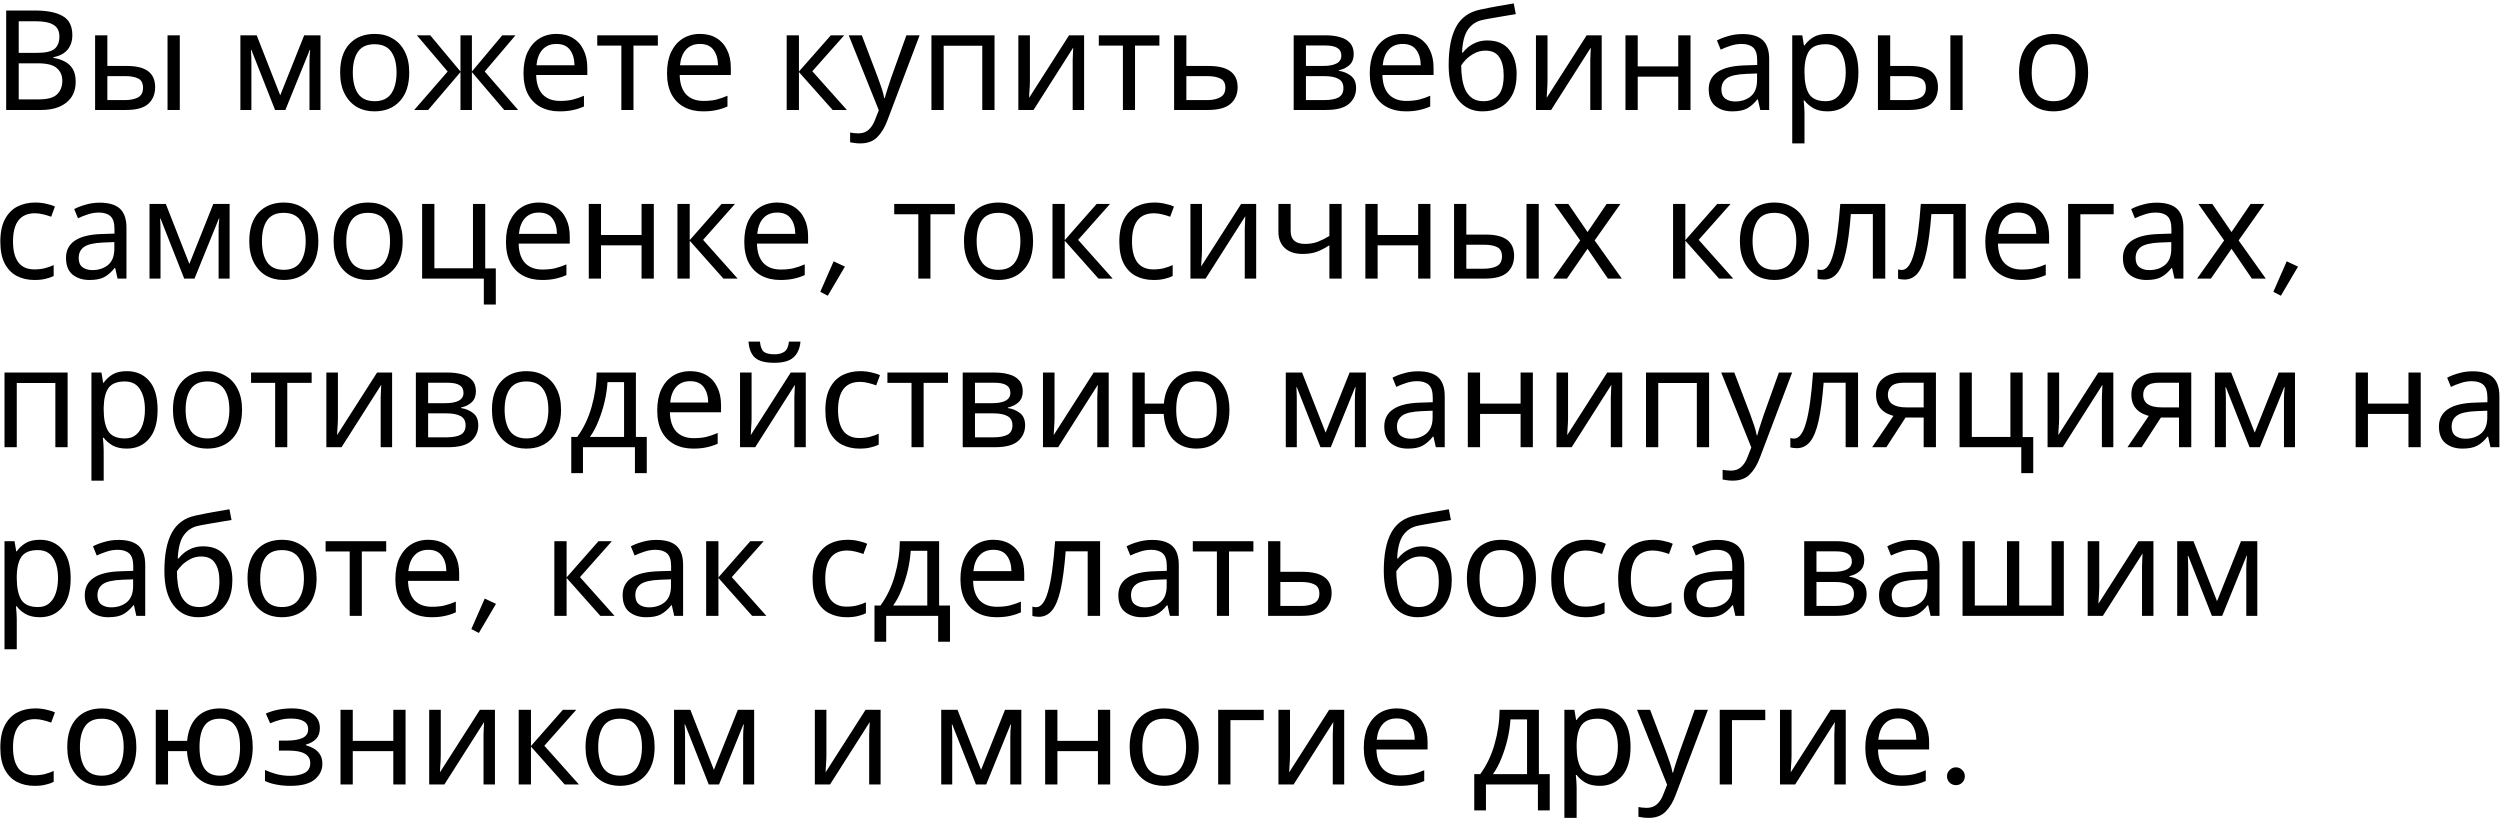 <?xml version="1.0" encoding="UTF-8"?> <svg xmlns="http://www.w3.org/2000/svg" width="341" height="112" viewBox="0 0 341 112" fill="none"> <path d="M0.843 1.434H4.719C6.416 1.434 7.696 1.687 8.557 2.194C9.431 2.688 9.868 3.556 9.868 4.797C9.868 5.595 9.646 6.26 9.203 6.792C8.76 7.311 8.12 7.647 7.284 7.799V7.894C7.854 7.983 8.367 8.147 8.823 8.388C9.292 8.629 9.659 8.971 9.925 9.414C10.191 9.857 10.324 10.434 10.324 11.143C10.324 12.372 9.9 13.322 9.051 13.993C8.215 14.664 7.069 15 5.612 15H0.843V1.434ZM2.553 7.21H5.061C6.226 7.21 7.024 7.026 7.455 6.659C7.886 6.279 8.101 5.722 8.101 4.987C8.101 4.24 7.835 3.708 7.303 3.391C6.784 3.062 5.948 2.897 4.795 2.897H2.553V7.21ZM2.553 8.635V13.556H5.289C6.492 13.556 7.328 13.322 7.797 12.853C8.266 12.384 8.5 11.77 8.5 11.01C8.5 10.301 8.253 9.731 7.759 9.3C7.278 8.857 6.41 8.635 5.156 8.635H2.553ZM12.972 15V4.816H14.644V8.996H17.285C18.603 8.996 19.578 9.237 20.211 9.718C20.845 10.199 21.161 10.921 21.161 11.884C21.161 12.834 20.851 13.594 20.23 14.164C19.61 14.721 18.603 15 17.209 15H12.972ZM22.852 15V4.816H24.524V15H22.852ZM14.644 13.651H17.057C17.779 13.651 18.368 13.531 18.824 13.29C19.28 13.037 19.508 12.6 19.508 11.979C19.508 11.358 19.299 10.94 18.881 10.725C18.463 10.497 17.862 10.383 17.076 10.383H14.644V13.651ZM43.714 4.816V15H42.213V8.502C42.213 8.236 42.219 7.957 42.232 7.666C42.257 7.375 42.282 7.09 42.308 6.811H42.251L38.926 15H37.52L34.29 6.811H34.233C34.271 7.381 34.29 7.964 34.29 8.559V15H32.789V4.816H35.012L38.223 13.005L41.491 4.816H43.714ZM55.819 9.889C55.819 11.574 55.388 12.878 54.527 13.803C53.678 14.728 52.525 15.19 51.069 15.19C50.169 15.19 49.365 14.987 48.656 14.582C47.959 14.164 47.408 13.562 47.003 12.777C46.597 11.979 46.395 11.016 46.395 9.889C46.395 8.204 46.819 6.906 47.668 5.994C48.516 5.082 49.669 4.626 51.126 4.626C52.05 4.626 52.861 4.835 53.558 5.253C54.267 5.658 54.818 6.254 55.211 7.039C55.616 7.812 55.819 8.762 55.819 9.889ZM48.124 9.889C48.124 11.092 48.358 12.049 48.827 12.758C49.308 13.455 50.068 13.803 51.107 13.803C52.133 13.803 52.886 13.455 53.368 12.758C53.849 12.049 54.09 11.092 54.09 9.889C54.09 8.686 53.849 7.742 53.368 7.058C52.886 6.374 52.126 6.032 51.088 6.032C50.049 6.032 49.295 6.374 48.827 7.058C48.358 7.742 48.124 8.686 48.124 9.889ZM70.314 4.816L66.115 9.756L70.675 15H68.775L64.367 9.832V15H62.809V9.832L58.401 15H56.501L61.061 9.756L56.862 4.816H58.686L62.809 9.756V4.816H64.367V9.756L68.509 4.816H70.314ZM75.909 4.626C76.783 4.626 77.531 4.816 78.151 5.196C78.785 5.576 79.266 6.114 79.595 6.811C79.937 7.495 80.108 8.299 80.108 9.224V10.231H73.135C73.161 11.384 73.452 12.264 74.009 12.872C74.579 13.467 75.371 13.765 76.384 13.765C77.03 13.765 77.6 13.708 78.094 13.594C78.601 13.467 79.12 13.29 79.652 13.062V14.525C79.133 14.753 78.62 14.918 78.113 15.019C77.607 15.133 77.005 15.19 76.308 15.19C75.346 15.19 74.491 14.994 73.743 14.601C73.009 14.208 72.432 13.626 72.014 12.853C71.609 12.068 71.406 11.111 71.406 9.984C71.406 8.869 71.59 7.913 71.957 7.115C72.337 6.317 72.863 5.703 73.534 5.272C74.218 4.841 75.01 4.626 75.909 4.626ZM75.89 5.994C75.092 5.994 74.459 6.254 73.99 6.773C73.534 7.28 73.262 7.989 73.173 8.901H78.36C78.348 8.04 78.145 7.343 77.752 6.811C77.36 6.266 76.739 5.994 75.89 5.994ZM89.731 6.222H86.406V15H84.753V6.222H81.466V4.816H89.731V6.222ZM95.484 4.626C96.359 4.626 97.106 4.816 97.727 5.196C98.36 5.576 98.841 6.114 99.171 6.811C99.513 7.495 99.683 8.299 99.683 9.224V10.231H92.71C92.736 11.384 93.027 12.264 93.585 12.872C94.154 13.467 94.946 13.765 95.96 13.765C96.606 13.765 97.175 13.708 97.669 13.594C98.176 13.467 98.695 13.29 99.228 13.062V14.525C98.708 14.753 98.195 14.918 97.689 15.019C97.182 15.133 96.58 15.19 95.883 15.19C94.921 15.19 94.066 14.994 93.319 14.601C92.584 14.208 92.007 13.626 91.59 12.853C91.184 12.068 90.981 11.111 90.981 9.984C90.981 8.869 91.165 7.913 91.532 7.115C91.912 6.317 92.438 5.703 93.109 5.272C93.793 4.841 94.585 4.626 95.484 4.626ZM95.466 5.994C94.668 5.994 94.034 6.254 93.566 6.773C93.109 7.28 92.837 7.989 92.749 8.901H97.936C97.923 8.04 97.72 7.343 97.328 6.811C96.935 6.266 96.314 5.994 95.466 5.994ZM113.327 4.816H115.151L110.8 9.718L115.512 15H113.574L108.976 9.832V15H107.304V4.816H108.976V9.756L113.327 4.816ZM115.765 4.816H117.551L119.755 10.611C119.945 11.118 120.116 11.605 120.268 12.074C120.42 12.53 120.534 12.967 120.61 13.385H120.686C120.762 13.068 120.882 12.657 121.047 12.15C121.212 11.631 121.383 11.111 121.56 10.592L123.631 4.816H125.436L121.047 16.406C120.692 17.369 120.23 18.135 119.66 18.705C119.103 19.275 118.33 19.56 117.342 19.56C117.038 19.56 116.772 19.541 116.544 19.503C116.316 19.478 116.12 19.446 115.955 19.408V18.078C116.094 18.103 116.259 18.129 116.449 18.154C116.652 18.179 116.861 18.192 117.076 18.192C117.659 18.192 118.127 18.027 118.482 17.698C118.849 17.369 119.134 16.932 119.337 16.387L119.869 15.038L115.765 4.816ZM135.654 4.816V15H133.982V6.241H128.719V15H127.047V4.816H135.654ZM140.48 4.816V11.029C140.48 11.181 140.474 11.409 140.461 11.713C140.448 12.017 140.429 12.321 140.404 12.625C140.391 12.929 140.379 13.17 140.366 13.347L145.819 4.816H147.871V15H146.313V8.996C146.313 8.793 146.313 8.527 146.313 8.198C146.326 7.869 146.338 7.546 146.351 7.229C146.364 6.9 146.376 6.653 146.389 6.488L140.974 15H138.903V4.816H140.48ZM158.142 6.222H154.817V15H153.164V6.222H149.877V4.816H158.142V6.222ZM161.82 8.996H164.841C167.489 8.996 168.812 9.959 168.812 11.884C168.812 12.834 168.489 13.594 167.843 14.164C167.197 14.721 166.171 15 164.765 15H160.148V4.816H161.82V8.996ZM167.14 11.979C167.14 11.358 166.919 10.94 166.475 10.725C166.045 10.497 165.437 10.383 164.651 10.383H161.82V13.651H164.689C165.399 13.651 165.981 13.524 166.437 13.271C166.906 13.018 167.14 12.587 167.14 11.979ZM184.647 7.381C184.647 8.014 184.457 8.508 184.077 8.863C183.697 9.218 183.209 9.458 182.614 9.585V9.661C183.247 9.75 183.798 9.978 184.267 10.345C184.735 10.7 184.97 11.257 184.97 12.017C184.97 12.878 184.647 13.594 184.001 14.164C183.367 14.721 182.316 15 180.847 15H176.458V4.816H180.828C181.55 4.816 182.196 4.898 182.766 5.063C183.348 5.215 183.804 5.481 184.134 5.861C184.476 6.228 184.647 6.735 184.647 7.381ZM182.956 7.59C182.956 7.109 182.778 6.76 182.424 6.545C182.082 6.317 181.518 6.203 180.733 6.203H178.13V8.996H180.429C182.113 8.996 182.956 8.527 182.956 7.59ZM183.241 12.017C183.241 11.434 183.019 11.016 182.576 10.763C182.132 10.51 181.48 10.383 180.619 10.383H178.13V13.651H180.657C181.493 13.651 182.132 13.531 182.576 13.29C183.019 13.037 183.241 12.612 183.241 12.017ZM191.338 4.626C192.212 4.626 192.959 4.816 193.58 5.196C194.213 5.576 194.695 6.114 195.024 6.811C195.366 7.495 195.537 8.299 195.537 9.224V10.231H188.564C188.589 11.384 188.881 12.264 189.438 12.872C190.008 13.467 190.8 13.765 191.813 13.765C192.459 13.765 193.029 13.708 193.523 13.594C194.03 13.467 194.549 13.29 195.081 13.062V14.525C194.562 14.753 194.049 14.918 193.542 15.019C193.035 15.133 192.434 15.19 191.737 15.19C190.774 15.19 189.919 14.994 189.172 14.601C188.437 14.208 187.861 13.626 187.443 12.853C187.038 12.068 186.835 11.111 186.835 9.984C186.835 8.869 187.019 7.913 187.386 7.115C187.766 6.317 188.292 5.703 188.963 5.272C189.647 4.841 190.439 4.626 191.338 4.626ZM191.319 5.994C190.521 5.994 189.888 6.254 189.419 6.773C188.963 7.28 188.691 7.989 188.602 8.901H193.789C193.776 8.04 193.574 7.343 193.181 6.811C192.788 6.266 192.168 5.994 191.319 5.994ZM197.598 8.882C197.598 6.653 197.933 4.917 198.605 3.676C199.276 2.422 200.359 1.637 201.854 1.32C202.677 1.143 203.481 0.984 204.267 0.845C205.052 0.706 205.787 0.579 206.471 0.465L206.756 1.928C206.312 1.991 205.812 2.074 205.255 2.175C204.697 2.264 204.146 2.359 203.602 2.46C203.057 2.549 202.588 2.637 202.196 2.726C201.372 2.903 200.72 3.334 200.239 4.018C199.757 4.689 199.485 5.741 199.422 7.172H199.536C199.713 6.931 199.954 6.684 200.258 6.431C200.574 6.178 200.948 5.962 201.379 5.785C201.822 5.608 202.322 5.519 202.88 5.519C204.197 5.519 205.191 5.943 205.863 6.792C206.534 7.641 206.87 8.743 206.87 10.098C206.87 11.225 206.673 12.169 206.281 12.929C205.888 13.689 205.343 14.259 204.647 14.639C203.95 15.006 203.139 15.19 202.215 15.19C200.809 15.19 199.688 14.652 198.852 13.575C198.016 12.498 197.598 10.934 197.598 8.882ZM202.348 13.803C203.171 13.803 203.836 13.537 204.343 13.005C204.849 12.473 205.103 11.561 205.103 10.269C205.103 9.23 204.906 8.413 204.514 7.818C204.134 7.21 203.5 6.906 202.614 6.906C202.056 6.906 201.55 7.033 201.094 7.286C200.638 7.527 200.258 7.805 199.954 8.122C199.65 8.439 199.434 8.705 199.308 8.92C199.308 9.541 199.352 10.142 199.441 10.725C199.529 11.308 199.681 11.833 199.897 12.302C200.125 12.758 200.435 13.125 200.828 13.404C201.233 13.67 201.74 13.803 202.348 13.803ZM211.081 4.816V11.029C211.081 11.181 211.074 11.409 211.062 11.713C211.049 12.017 211.03 12.321 211.005 12.625C210.992 12.929 210.979 13.17 210.967 13.347L216.42 4.816H218.472V15H216.914V8.996C216.914 8.793 216.914 8.527 216.914 8.198C216.926 7.869 216.939 7.546 216.952 7.229C216.964 6.9 216.977 6.653 216.99 6.488L211.575 15H209.504V4.816H211.081ZM223.385 4.816V9.053H228.914V4.816H230.586V15H228.914V10.459H223.385V15H221.713V4.816H223.385ZM237.667 4.645C238.909 4.645 239.827 4.917 240.422 5.462C241.018 6.007 241.315 6.874 241.315 8.065V15H240.099L239.776 13.556H239.7C239.257 14.113 238.788 14.525 238.294 14.791C237.813 15.057 237.142 15.19 236.28 15.19C235.356 15.19 234.589 14.949 233.981 14.468C233.373 13.974 233.069 13.208 233.069 12.169C233.069 11.156 233.468 10.377 234.266 9.832C235.064 9.275 236.293 8.971 237.952 8.92L239.681 8.863V8.255C239.681 7.406 239.498 6.817 239.13 6.488C238.763 6.159 238.244 5.994 237.572 5.994C237.04 5.994 236.534 6.076 236.052 6.241C235.571 6.393 235.121 6.57 234.703 6.773L234.19 5.519C234.634 5.278 235.159 5.076 235.767 4.911C236.375 4.734 237.009 4.645 237.667 4.645ZM239.662 10.022L238.161 10.079C236.895 10.13 236.014 10.332 235.52 10.687C235.039 11.042 234.798 11.542 234.798 12.188C234.798 12.758 234.969 13.176 235.311 13.442C235.666 13.708 236.116 13.841 236.66 13.841C237.522 13.841 238.237 13.607 238.807 13.138C239.377 12.657 239.662 11.922 239.662 10.934V10.022ZM249.306 4.626C250.56 4.626 251.567 5.063 252.327 5.937C253.099 6.811 253.486 8.128 253.486 9.889C253.486 11.624 253.099 12.942 252.327 13.841C251.567 14.74 250.553 15.19 249.287 15.19C248.501 15.19 247.849 15.044 247.33 14.753C246.823 14.449 246.424 14.101 246.133 13.708H246.019C246.044 13.923 246.069 14.196 246.095 14.525C246.12 14.854 246.133 15.139 246.133 15.38V19.56H244.461V4.816H245.829L246.057 6.203H246.133C246.437 5.76 246.836 5.386 247.33 5.082C247.824 4.778 248.482 4.626 249.306 4.626ZM249.002 6.032C247.963 6.032 247.228 6.323 246.798 6.906C246.38 7.489 246.158 8.375 246.133 9.566V9.889C246.133 11.143 246.335 12.112 246.741 12.796C247.159 13.467 247.925 13.803 249.04 13.803C249.66 13.803 250.167 13.632 250.56 13.29C250.965 12.948 251.263 12.486 251.453 11.903C251.655 11.308 251.757 10.63 251.757 9.87C251.757 8.705 251.529 7.774 251.073 7.077C250.629 6.38 249.939 6.032 249.002 6.032ZM256.15 15V4.816H257.822V8.996H260.463C261.78 8.996 262.756 9.237 263.389 9.718C264.022 10.199 264.339 10.921 264.339 11.884C264.339 12.834 264.029 13.594 263.408 14.164C262.787 14.721 261.78 15 260.387 15H256.15ZM266.03 15V4.816H267.702V15H266.03ZM257.822 13.651H260.235C260.957 13.651 261.546 13.531 262.002 13.29C262.458 13.037 262.686 12.6 262.686 11.979C262.686 11.358 262.477 10.94 262.059 10.725C261.641 10.497 261.039 10.383 260.254 10.383H257.822V13.651ZM284.821 9.889C284.821 11.574 284.39 12.878 283.529 13.803C282.68 14.728 281.527 15.19 280.071 15.19C279.171 15.19 278.367 14.987 277.658 14.582C276.961 14.164 276.41 13.562 276.005 12.777C275.599 11.979 275.397 11.016 275.397 9.889C275.397 8.204 275.821 6.906 276.67 5.994C277.518 5.082 278.671 4.626 280.128 4.626C281.052 4.626 281.863 4.835 282.56 5.253C283.269 5.658 283.82 6.254 284.213 7.039C284.618 7.812 284.821 8.762 284.821 9.889ZM277.126 9.889C277.126 11.092 277.36 12.049 277.829 12.758C278.31 13.455 279.07 13.803 280.109 13.803C281.135 13.803 281.888 13.455 282.37 12.758C282.851 12.049 283.092 11.092 283.092 9.889C283.092 8.686 282.851 7.742 282.37 7.058C281.888 6.374 281.128 6.032 280.09 6.032C279.051 6.032 278.297 6.374 277.829 7.058C277.36 7.742 277.126 8.686 277.126 9.889ZM4.7 38.19C3.801 38.19 2.996 38.006 2.287 37.639C1.59 37.272 1.039 36.702 0.634 35.929C0.241 35.156 0.045 34.168 0.045 32.965C0.045 31.711 0.254 30.691 0.672 29.906C1.09 29.121 1.654 28.544 2.363 28.177C3.085 27.81 3.902 27.626 4.814 27.626C5.333 27.626 5.834 27.683 6.315 27.797C6.796 27.898 7.189 28.025 7.493 28.177L6.98 29.564C6.676 29.45 6.321 29.342 5.916 29.241C5.511 29.14 5.131 29.089 4.776 29.089C2.775 29.089 1.774 30.375 1.774 32.946C1.774 34.175 2.015 35.118 2.496 35.777C2.99 36.423 3.718 36.746 4.681 36.746C5.238 36.746 5.726 36.689 6.144 36.575C6.575 36.461 6.967 36.322 7.322 36.157V37.639C6.98 37.816 6.6 37.949 6.182 38.038C5.777 38.139 5.283 38.19 4.7 38.19ZM13.601 27.645C14.842 27.645 15.761 27.917 16.356 28.462C16.951 29.007 17.249 29.874 17.249 31.065V38H16.033L15.71 36.556H15.634C15.191 37.113 14.722 37.525 14.228 37.791C13.747 38.057 13.075 38.19 12.214 38.19C11.289 38.19 10.523 37.949 9.915 37.468C9.307 36.974 9.003 36.208 9.003 35.169C9.003 34.156 9.402 33.377 10.2 32.832C10.998 32.275 12.227 31.971 13.886 31.92L15.615 31.863V31.255C15.615 30.406 15.431 29.817 15.064 29.488C14.697 29.159 14.177 28.994 13.506 28.994C12.974 28.994 12.467 29.076 11.986 29.241C11.505 29.393 11.055 29.57 10.637 29.773L10.124 28.519C10.567 28.278 11.093 28.076 11.701 27.911C12.309 27.734 12.942 27.645 13.601 27.645ZM15.596 33.022L14.095 33.079C12.828 33.13 11.948 33.332 11.454 33.687C10.973 34.042 10.732 34.542 10.732 35.188C10.732 35.758 10.903 36.176 11.245 36.442C11.6 36.708 12.049 36.841 12.594 36.841C13.455 36.841 14.171 36.607 14.741 36.138C15.311 35.657 15.596 34.922 15.596 33.934V33.022ZM31.319 27.816V38H29.818V31.502C29.818 31.236 29.825 30.957 29.837 30.666C29.863 30.375 29.888 30.09 29.913 29.811H29.856L26.531 38H25.125L21.895 29.811H21.838C21.876 30.381 21.895 30.964 21.895 31.559V38H20.394V27.816H22.617L25.828 36.005L29.096 27.816H31.319ZM43.424 32.889C43.424 34.574 42.993 35.878 42.132 36.803C41.283 37.728 40.131 38.19 38.674 38.19C37.775 38.19 36.97 37.987 36.261 37.582C35.564 37.164 35.013 36.562 34.608 35.777C34.203 34.979 34 34.016 34 32.889C34 31.204 34.424 29.906 35.273 28.994C36.122 28.082 37.274 27.626 38.731 27.626C39.656 27.626 40.466 27.835 41.163 28.253C41.872 28.658 42.423 29.254 42.816 30.039C43.221 30.812 43.424 31.762 43.424 32.889ZM35.729 32.889C35.729 34.092 35.963 35.049 36.432 35.758C36.913 36.455 37.673 36.803 38.712 36.803C39.738 36.803 40.492 36.455 40.973 35.758C41.454 35.049 41.695 34.092 41.695 32.889C41.695 31.686 41.454 30.742 40.973 30.058C40.492 29.374 39.732 29.032 38.693 29.032C37.654 29.032 36.901 29.374 36.432 30.058C35.963 30.742 35.729 31.686 35.729 32.889ZM54.928 32.889C54.928 34.574 54.497 35.878 53.636 36.803C52.787 37.728 51.635 38.19 50.178 38.19C49.279 38.19 48.474 37.987 47.765 37.582C47.068 37.164 46.517 36.562 46.112 35.777C45.707 34.979 45.504 34.016 45.504 32.889C45.504 31.204 45.928 29.906 46.777 28.994C47.626 28.082 48.778 27.626 50.235 27.626C51.16 27.626 51.97 27.835 52.667 28.253C53.376 28.658 53.927 29.254 54.32 30.039C54.725 30.812 54.928 31.762 54.928 32.889ZM47.233 32.889C47.233 34.092 47.467 35.049 47.936 35.758C48.417 36.455 49.177 36.803 50.216 36.803C51.242 36.803 51.996 36.455 52.477 35.758C52.958 35.049 53.199 34.092 53.199 32.889C53.199 31.686 52.958 30.742 52.477 30.058C51.996 29.374 51.236 29.032 50.197 29.032C49.158 29.032 48.405 29.374 47.936 30.058C47.467 30.742 47.233 31.686 47.233 32.889ZM67.629 41.534H65.995V38H57.578V27.816H59.25V36.594H64.513V27.816H66.185V36.613H67.629V41.534ZM73.516 27.626C74.39 27.626 75.137 27.816 75.758 28.196C76.391 28.576 76.872 29.114 77.202 29.811C77.544 30.495 77.715 31.299 77.715 32.224V33.231H70.742C70.767 34.384 71.058 35.264 71.616 35.872C72.186 36.467 72.977 36.765 73.991 36.765C74.637 36.765 75.207 36.708 75.701 36.594C76.207 36.467 76.727 36.29 77.259 36.062V37.525C76.739 37.753 76.226 37.918 75.72 38.019C75.213 38.133 74.611 38.19 73.915 38.19C72.952 38.19 72.097 37.994 71.35 37.601C70.615 37.208 70.039 36.626 69.621 35.853C69.215 35.068 69.013 34.111 69.013 32.984C69.013 31.869 69.196 30.913 69.564 30.115C69.944 29.317 70.469 28.703 71.141 28.272C71.825 27.841 72.616 27.626 73.516 27.626ZM73.497 28.994C72.699 28.994 72.065 29.254 71.597 29.773C71.141 30.28 70.868 30.989 70.78 31.901H75.967C75.954 31.04 75.751 30.343 75.359 29.811C74.966 29.266 74.345 28.994 73.497 28.994ZM81.979 27.816V32.053H87.508V27.816H89.18V38H87.508V33.459H81.979V38H80.307V27.816H81.979ZM98.428 27.816H100.252L95.901 32.718L100.613 38H98.675L94.077 32.832V38H92.405V27.816H94.077V32.756L98.428 27.816ZM106.024 27.626C106.898 27.626 107.645 27.816 108.266 28.196C108.899 28.576 109.38 29.114 109.71 29.811C110.052 30.495 110.223 31.299 110.223 32.224V33.231H103.25C103.275 34.384 103.566 35.264 104.124 35.872C104.694 36.467 105.485 36.765 106.499 36.765C107.145 36.765 107.715 36.708 108.209 36.594C108.715 36.467 109.235 36.29 109.767 36.062V37.525C109.247 37.753 108.734 37.918 108.228 38.019C107.721 38.133 107.119 38.19 106.423 38.19C105.46 38.19 104.605 37.994 103.858 37.601C103.123 37.208 102.547 36.626 102.129 35.853C101.723 35.068 101.521 34.111 101.521 32.984C101.521 31.869 101.704 30.913 102.072 30.115C102.452 29.317 102.977 28.703 103.649 28.272C104.333 27.841 105.124 27.626 106.024 27.626ZM106.005 28.994C105.207 28.994 104.573 29.254 104.105 29.773C103.649 30.28 103.376 30.989 103.288 31.901H108.475C108.462 31.04 108.259 30.343 107.867 29.811C107.474 29.266 106.853 28.994 106.005 28.994ZM112.91 40.337L111.884 39.805L113.708 35.644L115.247 36.366L112.91 40.337ZM130.236 29.222H126.911V38H125.258V29.222H121.971V27.816H130.236V29.222ZM140.91 32.889C140.91 34.574 140.48 35.878 139.618 36.803C138.77 37.728 137.617 38.19 136.16 38.19C135.261 38.19 134.457 37.987 133.747 37.582C133.051 37.164 132.5 36.562 132.094 35.777C131.689 34.979 131.486 34.016 131.486 32.889C131.486 31.204 131.911 29.906 132.759 28.994C133.608 28.082 134.761 27.626 136.217 27.626C137.142 27.626 137.953 27.835 138.649 28.253C139.359 28.658 139.91 29.254 140.302 30.039C140.708 30.812 140.91 31.762 140.91 32.889ZM133.215 32.889C133.215 34.092 133.45 35.049 133.918 35.758C134.4 36.455 135.16 36.803 136.198 36.803C137.224 36.803 137.978 36.455 138.459 35.758C138.941 35.049 139.181 34.092 139.181 32.889C139.181 31.686 138.941 30.742 138.459 30.058C137.978 29.374 137.218 29.032 136.179 29.032C135.141 29.032 134.387 29.374 133.918 30.058C133.45 30.742 133.215 31.686 133.215 32.889ZM149.583 27.816H151.407L147.056 32.718L151.768 38H149.83L145.232 32.832V38H143.56V27.816H145.232V32.756L149.583 27.816ZM157.331 38.19C156.432 38.19 155.627 38.006 154.918 37.639C154.221 37.272 153.67 36.702 153.265 35.929C152.872 35.156 152.676 34.168 152.676 32.965C152.676 31.711 152.885 30.691 153.303 29.906C153.721 29.121 154.285 28.544 154.994 28.177C155.716 27.81 156.533 27.626 157.445 27.626C157.964 27.626 158.465 27.683 158.946 27.797C159.427 27.898 159.82 28.025 160.124 28.177L159.611 29.564C159.307 29.45 158.952 29.342 158.547 29.241C158.142 29.14 157.762 29.089 157.407 29.089C155.406 29.089 154.405 30.375 154.405 32.946C154.405 34.175 154.646 35.118 155.127 35.777C155.621 36.423 156.349 36.746 157.312 36.746C157.869 36.746 158.357 36.689 158.775 36.575C159.206 36.461 159.598 36.322 159.953 36.157V37.639C159.611 37.816 159.231 37.949 158.813 38.038C158.408 38.139 157.914 38.19 157.331 38.19ZM163.952 27.816V34.029C163.952 34.181 163.945 34.409 163.933 34.713C163.92 35.017 163.901 35.321 163.876 35.625C163.863 35.929 163.85 36.17 163.838 36.347L169.291 27.816H171.343V38H169.785V31.996C169.785 31.793 169.785 31.527 169.785 31.198C169.797 30.869 169.81 30.546 169.823 30.229C169.835 29.9 169.848 29.653 169.861 29.488L164.446 38H162.375V27.816H163.952ZM176.047 27.816V31.521C176.047 32.686 176.699 33.269 178.004 33.269C178.637 33.269 179.213 33.174 179.733 32.984C180.252 32.781 180.784 32.515 181.329 32.186V27.816H183.001V38H181.329V33.459C180.759 33.826 180.195 34.118 179.638 34.333C179.093 34.536 178.434 34.637 177.662 34.637C176.623 34.637 175.812 34.365 175.23 33.82C174.66 33.275 174.375 32.547 174.375 31.635V27.816H176.047ZM187.908 27.816V32.053H193.437V27.816H195.109V38H193.437V33.459H187.908V38H186.236V27.816H187.908ZM198.334 38V27.816H200.006V31.996H202.647C203.964 31.996 204.939 32.237 205.573 32.718C206.206 33.199 206.523 33.921 206.523 34.884C206.523 35.834 206.212 36.594 205.592 37.164C204.971 37.721 203.964 38 202.571 38H198.334ZM208.214 38V27.816H209.886V38H208.214ZM200.006 36.651H202.419C203.141 36.651 203.73 36.531 204.186 36.29C204.642 36.037 204.87 35.6 204.87 34.979C204.87 34.358 204.661 33.94 204.243 33.725C203.825 33.497 203.223 33.383 202.438 33.383H200.006V36.651ZM215.535 32.794L212.02 27.816H213.92L216.542 31.654L219.145 27.816H221.026L217.511 32.794L221.216 38H219.316L216.542 33.934L213.73 38H211.849L215.535 32.794ZM234.23 27.816H236.054L231.703 32.718L236.415 38H234.477L229.879 32.832V38H228.207V27.816H229.879V32.756L234.23 27.816ZM246.746 32.889C246.746 34.574 246.316 35.878 245.454 36.803C244.606 37.728 243.453 38.19 241.996 38.19C241.097 38.19 240.293 37.987 239.583 37.582C238.887 37.164 238.336 36.562 237.93 35.777C237.525 34.979 237.322 34.016 237.322 32.889C237.322 31.204 237.747 29.906 238.595 28.994C239.444 28.082 240.597 27.626 242.053 27.626C242.978 27.626 243.789 27.835 244.485 28.253C245.195 28.658 245.746 29.254 246.138 30.039C246.544 30.812 246.746 31.762 246.746 32.889ZM239.051 32.889C239.051 34.092 239.286 35.049 239.754 35.758C240.236 36.455 240.996 36.803 242.034 36.803C243.06 36.803 243.814 36.455 244.295 35.758C244.777 35.049 245.017 34.092 245.017 32.889C245.017 31.686 244.777 30.742 244.295 30.058C243.814 29.374 243.054 29.032 242.015 29.032C240.977 29.032 240.223 29.374 239.754 30.058C239.286 30.742 239.051 31.686 239.051 32.889ZM257.148 38H255.457V29.203H252.455C252.291 31.344 252.063 33.073 251.771 34.39C251.48 35.695 251.094 36.645 250.612 37.24C250.131 37.835 249.523 38.133 248.788 38.133C248.624 38.133 248.459 38.12 248.294 38.095C248.142 38.082 248.016 38.051 247.914 38V36.746C247.99 36.771 248.073 36.79 248.161 36.803C248.25 36.816 248.339 36.822 248.427 36.822C249.111 36.822 249.656 36.094 250.061 34.637C250.479 33.18 250.796 30.907 251.011 27.816H257.148V38ZM268.133 38H266.442V29.203H263.44C263.275 31.344 263.047 33.073 262.756 34.39C262.464 35.695 262.078 36.645 261.597 37.24C261.115 37.835 260.507 38.133 259.773 38.133C259.608 38.133 259.443 38.12 259.279 38.095C259.127 38.082 259 38.051 258.899 38V36.746C258.975 36.771 259.057 36.79 259.146 36.803C259.234 36.816 259.323 36.822 259.412 36.822C260.096 36.822 260.64 36.094 261.046 34.637C261.464 33.18 261.78 30.907 261.996 27.816H268.133V38ZM275.298 27.626C276.172 27.626 276.919 27.816 277.54 28.196C278.173 28.576 278.655 29.114 278.984 29.811C279.326 30.495 279.497 31.299 279.497 32.224V33.231H272.524C272.549 34.384 272.841 35.264 273.398 35.872C273.968 36.467 274.76 36.765 275.773 36.765C276.419 36.765 276.989 36.708 277.483 36.594C277.99 36.467 278.509 36.29 279.041 36.062V37.525C278.522 37.753 278.009 37.918 277.502 38.019C276.995 38.133 276.394 38.19 275.697 38.19C274.734 38.19 273.879 37.994 273.132 37.601C272.397 37.208 271.821 36.626 271.403 35.853C270.998 35.068 270.795 34.111 270.795 32.984C270.795 31.869 270.979 30.913 271.346 30.115C271.726 29.317 272.252 28.703 272.923 28.272C273.607 27.841 274.399 27.626 275.298 27.626ZM275.279 28.994C274.481 28.994 273.848 29.254 273.379 29.773C272.923 30.28 272.651 30.989 272.562 31.901H277.749C277.736 31.04 277.534 30.343 277.141 29.811C276.748 29.266 276.128 28.994 275.279 28.994ZM288.303 27.816V29.222H283.762V38H282.09V27.816H288.303ZM294.166 27.645C295.408 27.645 296.326 27.917 296.921 28.462C297.517 29.007 297.814 29.874 297.814 31.065V38H296.598L296.275 36.556H296.199C295.756 37.113 295.287 37.525 294.793 37.791C294.312 38.057 293.641 38.19 292.779 38.19C291.855 38.19 291.088 37.949 290.48 37.468C289.872 36.974 289.568 36.208 289.568 35.169C289.568 34.156 289.967 33.377 290.765 32.832C291.563 32.275 292.792 31.971 294.451 31.92L296.18 31.863V31.255C296.18 30.406 295.997 29.817 295.629 29.488C295.262 29.159 294.743 28.994 294.071 28.994C293.539 28.994 293.033 29.076 292.551 29.241C292.07 29.393 291.62 29.57 291.202 29.773L290.689 28.519C291.133 28.278 291.658 28.076 292.266 27.911C292.874 27.734 293.508 27.645 294.166 27.645ZM296.161 33.022L294.66 33.079C293.394 33.13 292.513 33.332 292.019 33.687C291.538 34.042 291.297 34.542 291.297 35.188C291.297 35.758 291.468 36.176 291.81 36.442C292.165 36.708 292.615 36.841 293.159 36.841C294.021 36.841 294.736 36.607 295.306 36.138C295.876 35.657 296.161 34.922 296.161 33.934V33.022ZM303.373 32.794L299.858 27.816H301.758L304.38 31.654L306.983 27.816H308.864L305.349 32.794L309.054 38H307.154L304.38 33.934L301.568 38H299.687L303.373 32.794ZM311.111 40.337L310.085 39.805L311.909 35.644L313.448 36.366L311.111 40.337ZM9.222 50.816V61H7.55V52.241H2.287V61H0.615V50.816H9.222ZM17.316 50.626C18.57 50.626 19.577 51.063 20.337 51.937C21.11 52.811 21.496 54.128 21.496 55.889C21.496 57.624 21.11 58.942 20.337 59.841C19.577 60.74 18.564 61.19 17.297 61.19C16.512 61.19 15.86 61.044 15.34 60.753C14.834 60.449 14.435 60.101 14.143 59.708H14.029C14.055 59.923 14.08 60.196 14.105 60.525C14.131 60.854 14.143 61.139 14.143 61.38V65.56H12.471V50.816H13.839L14.067 52.203H14.143C14.447 51.76 14.846 51.386 15.34 51.082C15.834 50.778 16.493 50.626 17.316 50.626ZM17.012 52.032C15.974 52.032 15.239 52.323 14.808 52.906C14.39 53.489 14.169 54.375 14.143 55.566V55.889C14.143 57.143 14.346 58.112 14.751 58.796C15.169 59.467 15.936 59.803 17.05 59.803C17.671 59.803 18.178 59.632 18.57 59.29C18.976 58.948 19.273 58.486 19.463 57.903C19.666 57.308 19.767 56.63 19.767 55.87C19.767 54.705 19.539 53.774 19.083 53.077C18.64 52.38 17.95 52.032 17.012 52.032ZM33.015 55.889C33.015 57.574 32.584 58.878 31.723 59.803C30.874 60.728 29.722 61.19 28.265 61.19C27.366 61.19 26.561 60.987 25.852 60.582C25.155 60.164 24.604 59.562 24.199 58.777C23.794 57.979 23.591 57.016 23.591 55.889C23.591 54.204 24.015 52.906 24.864 51.994C25.713 51.082 26.865 50.626 28.322 50.626C29.247 50.626 30.057 50.835 30.754 51.253C31.463 51.658 32.014 52.254 32.407 53.039C32.812 53.812 33.015 54.762 33.015 55.889ZM25.32 55.889C25.32 57.092 25.554 58.049 26.023 58.758C26.504 59.455 27.264 59.803 28.303 59.803C29.329 59.803 30.083 59.455 30.564 58.758C31.045 58.049 31.286 57.092 31.286 55.889C31.286 54.686 31.045 53.742 30.564 53.058C30.083 52.374 29.323 52.032 28.284 52.032C27.245 52.032 26.492 52.374 26.023 53.058C25.554 53.742 25.32 54.686 25.32 55.889ZM42.509 52.222H39.184V61H37.531V52.222H34.244V50.816H42.509V52.222ZM46.092 50.816V57.029C46.092 57.181 46.086 57.409 46.073 57.713C46.061 58.017 46.042 58.321 46.016 58.625C46.004 58.929 45.991 59.17 45.978 59.347L51.431 50.816H53.483V61H51.925V54.996C51.925 54.793 51.925 54.527 51.925 54.198C51.938 53.869 51.951 53.546 51.963 53.229C51.976 52.9 51.989 52.653 52.001 52.488L46.586 61H44.515V50.816H46.092ZM64.913 53.381C64.913 54.014 64.723 54.508 64.343 54.863C63.963 55.218 63.476 55.458 62.88 55.585V55.661C63.514 55.75 64.065 55.978 64.533 56.345C65.002 56.7 65.236 57.257 65.236 58.017C65.236 58.878 64.913 59.594 64.267 60.164C63.634 60.721 62.583 61 61.113 61H56.724V50.816H61.094C61.816 50.816 62.462 50.898 63.032 51.063C63.615 51.215 64.071 51.481 64.4 51.861C64.742 52.228 64.913 52.735 64.913 53.381ZM63.222 53.59C63.222 53.109 63.045 52.76 62.69 52.545C62.348 52.317 61.785 52.203 60.999 52.203H58.396V54.996H60.695C62.38 54.996 63.222 54.527 63.222 53.59ZM63.507 58.017C63.507 57.434 63.286 57.016 62.842 56.763C62.399 56.51 61.747 56.383 60.885 56.383H58.396V59.651H60.923C61.759 59.651 62.399 59.531 62.842 59.29C63.286 59.037 63.507 58.612 63.507 58.017ZM76.526 55.889C76.526 57.574 76.095 58.878 75.234 59.803C74.385 60.728 73.232 61.19 71.776 61.19C70.876 61.19 70.072 60.987 69.363 60.582C68.666 60.164 68.115 59.562 67.71 58.777C67.304 57.979 67.102 57.016 67.102 55.889C67.102 54.204 67.526 52.906 68.375 51.994C69.223 51.082 70.376 50.626 71.833 50.626C72.757 50.626 73.568 50.835 74.265 51.253C74.974 51.658 75.525 52.254 75.918 53.039C76.323 53.812 76.526 54.762 76.526 55.889ZM68.831 55.889C68.831 57.092 69.065 58.049 69.534 58.758C70.015 59.455 70.775 59.803 71.814 59.803C72.84 59.803 73.593 59.455 74.075 58.758C74.556 58.049 74.797 57.092 74.797 55.889C74.797 54.686 74.556 53.742 74.075 53.058C73.593 52.374 72.833 52.032 71.795 52.032C70.756 52.032 70.002 52.374 69.534 53.058C69.065 53.742 68.831 54.686 68.831 55.889ZM86.737 50.816V59.594H88.219V64.534H86.605V61H79.517V64.534H77.921V59.594H78.739C79.612 58.391 80.265 57.023 80.695 55.49C81.139 53.945 81.367 52.387 81.379 50.816H86.737ZM85.123 52.127H82.862C82.811 52.988 82.678 53.881 82.463 54.806C82.247 55.718 81.969 56.592 81.626 57.428C81.297 58.264 80.911 58.986 80.468 59.594H85.123V52.127ZM94.149 50.626C95.023 50.626 95.77 50.816 96.391 51.196C97.024 51.576 97.505 52.114 97.835 52.811C98.177 53.495 98.348 54.299 98.348 55.224V56.231H91.375C91.4 57.384 91.691 58.264 92.249 58.872C92.819 59.467 93.61 59.765 94.624 59.765C95.27 59.765 95.84 59.708 96.334 59.594C96.84 59.467 97.36 59.29 97.892 59.062V60.525C97.372 60.753 96.859 60.918 96.353 61.019C95.846 61.133 95.244 61.19 94.548 61.19C93.585 61.19 92.73 60.994 91.983 60.601C91.248 60.208 90.672 59.626 90.254 58.853C89.848 58.068 89.646 57.111 89.646 55.984C89.646 54.869 89.829 53.913 90.197 53.115C90.577 52.317 91.102 51.703 91.774 51.272C92.458 50.841 93.249 50.626 94.149 50.626ZM94.13 51.994C93.332 51.994 92.698 52.254 92.23 52.773C91.774 53.28 91.501 53.989 91.413 54.901H96.6C96.587 54.04 96.384 53.343 95.992 52.811C95.599 52.266 94.978 51.994 94.13 51.994ZM102.517 50.816V57.029C102.517 57.181 102.511 57.409 102.498 57.713C102.486 58.017 102.467 58.321 102.441 58.625C102.429 58.929 102.416 59.17 102.403 59.347L107.856 50.816H109.908V61H108.35V54.996C108.35 54.793 108.35 54.527 108.35 54.198C108.363 53.869 108.376 53.546 108.388 53.229C108.401 52.9 108.414 52.653 108.426 52.488L103.011 61H100.94V50.816H102.517ZM109.186 46.598C109.098 47.548 108.775 48.27 108.217 48.764C107.673 49.245 106.799 49.486 105.595 49.486C104.354 49.486 103.474 49.245 102.954 48.764C102.448 48.283 102.163 47.561 102.099 46.598H103.657C103.721 47.282 103.898 47.744 104.189 47.985C104.493 48.213 104.975 48.327 105.633 48.327C106.216 48.327 106.672 48.207 107.001 47.966C107.343 47.713 107.546 47.257 107.609 46.598H109.186ZM117.234 61.19C116.335 61.19 115.531 61.006 114.821 60.639C114.125 60.272 113.574 59.702 113.168 58.929C112.776 58.156 112.579 57.168 112.579 55.965C112.579 54.711 112.788 53.691 113.206 52.906C113.624 52.121 114.188 51.544 114.897 51.177C115.619 50.81 116.436 50.626 117.348 50.626C117.868 50.626 118.368 50.683 118.849 50.797C119.331 50.898 119.723 51.025 120.027 51.177L119.514 52.564C119.21 52.45 118.856 52.342 118.45 52.241C118.045 52.14 117.665 52.089 117.31 52.089C115.309 52.089 114.308 53.375 114.308 55.946C114.308 57.175 114.549 58.118 115.03 58.777C115.524 59.423 116.253 59.746 117.215 59.746C117.773 59.746 118.26 59.689 118.678 59.575C119.109 59.461 119.502 59.322 119.856 59.157V60.639C119.514 60.816 119.134 60.949 118.716 61.038C118.311 61.139 117.817 61.19 117.234 61.19ZM129.308 52.222H125.983V61H124.33V52.222H121.043V50.816H129.308V52.222ZM139.503 53.381C139.503 54.014 139.313 54.508 138.933 54.863C138.553 55.218 138.066 55.458 137.47 55.585V55.661C138.104 55.75 138.655 55.978 139.123 56.345C139.592 56.7 139.826 57.257 139.826 58.017C139.826 58.878 139.503 59.594 138.857 60.164C138.224 60.721 137.173 61 135.703 61H131.314V50.816H135.684C136.406 50.816 137.052 50.898 137.622 51.063C138.205 51.215 138.661 51.481 138.99 51.861C139.332 52.228 139.503 52.735 139.503 53.381ZM137.812 53.59C137.812 53.109 137.635 52.76 137.28 52.545C136.938 52.317 136.375 52.203 135.589 52.203H132.986V54.996H135.285C136.97 54.996 137.812 54.527 137.812 53.59ZM138.097 58.017C138.097 57.434 137.876 57.016 137.432 56.763C136.989 56.51 136.337 56.383 135.475 56.383H132.986V59.651H135.513C136.349 59.651 136.989 59.531 137.432 59.29C137.876 59.037 138.097 58.612 138.097 58.017ZM143.838 50.816V57.029C143.838 57.181 143.832 57.409 143.819 57.713C143.807 58.017 143.788 58.321 143.762 58.625C143.75 58.929 143.737 59.17 143.724 59.347L149.177 50.816H151.229V61H149.671V54.996C149.671 54.793 149.671 54.527 149.671 54.198C149.684 53.869 149.697 53.546 149.709 53.229C149.722 52.9 149.735 52.653 149.747 52.488L144.332 61H142.261V50.816H143.838ZM167.694 55.889C167.694 57.574 167.289 58.878 166.478 59.803C165.668 60.728 164.572 61.19 163.191 61.19C161.899 61.19 160.854 60.785 160.056 59.974C159.271 59.163 158.828 57.992 158.726 56.459H156.142V61H154.47V50.816H156.142V55.053H158.745C158.885 53.622 159.347 52.526 160.132 51.766C160.918 51.006 161.95 50.626 163.229 50.626C164.103 50.626 164.876 50.835 165.547 51.253C166.219 51.658 166.744 52.254 167.124 53.039C167.504 53.812 167.694 54.762 167.694 55.889ZM160.436 55.889C160.436 57.168 160.658 58.144 161.101 58.815C161.545 59.474 162.248 59.803 163.21 59.803C164.186 59.803 164.889 59.474 165.319 58.815C165.75 58.144 165.965 57.168 165.965 55.889C165.965 54.61 165.744 53.647 165.3 53.001C164.87 52.355 164.173 52.032 163.21 52.032C162.248 52.032 161.545 52.355 161.101 53.001C160.658 53.647 160.436 54.61 160.436 55.889ZM186.307 50.816V61H184.806V54.502C184.806 54.236 184.812 53.957 184.825 53.666C184.85 53.375 184.875 53.09 184.901 52.811H184.844L181.519 61H180.113L176.883 52.811H176.826C176.864 53.381 176.883 53.964 176.883 54.559V61H175.382V50.816H177.605L180.816 59.005L184.084 50.816H186.307ZM193.414 50.645C194.656 50.645 195.574 50.917 196.169 51.462C196.765 52.007 197.062 52.874 197.062 54.065V61H195.846L195.523 59.556H195.447C195.004 60.113 194.535 60.525 194.041 60.791C193.56 61.057 192.889 61.19 192.027 61.19C191.103 61.19 190.336 60.949 189.728 60.468C189.12 59.974 188.816 59.208 188.816 58.169C188.816 57.156 189.215 56.377 190.013 55.832C190.811 55.275 192.04 54.971 193.699 54.92L195.428 54.863V54.255C195.428 53.406 195.245 52.817 194.877 52.488C194.51 52.159 193.991 51.994 193.319 51.994C192.787 51.994 192.281 52.076 191.799 52.241C191.318 52.393 190.868 52.57 190.45 52.773L189.937 51.519C190.381 51.278 190.906 51.076 191.514 50.911C192.122 50.734 192.756 50.645 193.414 50.645ZM195.409 56.022L193.908 56.079C192.642 56.13 191.761 56.332 191.267 56.687C190.786 57.042 190.545 57.542 190.545 58.188C190.545 58.758 190.716 59.176 191.058 59.442C191.413 59.708 191.863 59.841 192.407 59.841C193.269 59.841 193.984 59.607 194.554 59.138C195.124 58.657 195.409 57.922 195.409 56.934V56.022ZM201.88 50.816V55.053H207.409V50.816H209.081V61H207.409V56.459H201.88V61H200.208V50.816H201.88ZM213.882 50.816V57.029C213.882 57.181 213.876 57.409 213.863 57.713C213.851 58.017 213.832 58.321 213.806 58.625C213.794 58.929 213.781 59.17 213.768 59.347L219.221 50.816H221.273V61H219.715V54.996C219.715 54.793 219.715 54.527 219.715 54.198C219.728 53.869 219.741 53.546 219.753 53.229C219.766 52.9 219.779 52.653 219.791 52.488L214.376 61H212.305V50.816H213.882ZM233.121 50.816V61H231.449V52.241H226.186V61H224.514V50.816H233.121ZM234.775 50.816H236.561L238.765 56.611C238.955 57.118 239.126 57.605 239.278 58.074C239.43 58.53 239.544 58.967 239.62 59.385H239.696C239.772 59.068 239.892 58.657 240.057 58.15C240.222 57.631 240.393 57.111 240.57 56.592L242.641 50.816H244.446L240.057 62.406C239.702 63.369 239.24 64.135 238.67 64.705C238.113 65.275 237.34 65.56 236.352 65.56C236.048 65.56 235.782 65.541 235.554 65.503C235.326 65.478 235.13 65.446 234.965 65.408V64.078C235.104 64.103 235.269 64.129 235.459 64.154C235.662 64.179 235.871 64.192 236.086 64.192C236.669 64.192 237.137 64.027 237.492 63.698C237.859 63.369 238.144 62.932 238.347 62.387L238.879 61.038L234.775 50.816ZM253.437 61H251.746V52.203H248.744C248.58 54.344 248.352 56.073 248.06 57.39C247.769 58.695 247.383 59.645 246.901 60.24C246.42 60.835 245.812 61.133 245.077 61.133C244.913 61.133 244.748 61.12 244.583 61.095C244.431 61.082 244.305 61.051 244.203 61V59.746C244.279 59.771 244.362 59.79 244.45 59.803C244.539 59.816 244.628 59.822 244.716 59.822C245.4 59.822 245.945 59.094 246.35 57.637C246.768 56.18 247.085 53.907 247.3 50.816H253.437V61ZM257.297 61H255.359L258.266 56.725C257.873 56.624 257.493 56.465 257.126 56.25C256.758 56.022 256.461 55.712 256.233 55.319C256.005 54.914 255.891 54.413 255.891 53.818C255.891 52.843 256.22 52.102 256.879 51.595C257.537 51.076 258.411 50.816 259.501 50.816H264.061V61H262.389V56.953H259.919L257.297 61ZM257.506 53.837C257.506 54.42 257.721 54.857 258.152 55.148C258.595 55.427 259.209 55.566 259.995 55.566H262.389V52.203H259.672C258.899 52.203 258.342 52.355 258 52.659C257.67 52.963 257.506 53.356 257.506 53.837ZM277.334 64.534H275.7V61H267.283V50.816H268.955V59.594H274.218V50.816H275.89V59.613H277.334V64.534ZM280.865 50.816V57.029C280.865 57.181 280.859 57.409 280.846 57.713C280.833 58.017 280.814 58.321 280.789 58.625C280.776 58.929 280.764 59.17 280.751 59.347L286.204 50.816H288.256V61H286.698V54.996C286.698 54.793 286.698 54.527 286.698 54.198C286.711 53.869 286.723 53.546 286.736 53.229C286.749 52.9 286.761 52.653 286.774 52.488L281.359 61H279.288V50.816H280.865ZM292.124 61H290.186L293.093 56.725C292.7 56.624 292.32 56.465 291.953 56.25C291.586 56.022 291.288 55.712 291.06 55.319C290.832 54.914 290.718 54.413 290.718 53.818C290.718 52.843 291.047 52.102 291.706 51.595C292.365 51.076 293.239 50.816 294.328 50.816H298.888V61H297.216V56.953H294.746L292.124 61ZM292.333 53.837C292.333 54.42 292.548 54.857 292.979 55.148C293.422 55.427 294.037 55.566 294.822 55.566H297.216V52.203H294.499C293.726 52.203 293.169 52.355 292.827 52.659C292.498 52.963 292.333 53.356 292.333 53.837ZM313.035 50.816V61H311.534V54.502C311.534 54.236 311.54 53.957 311.553 53.666C311.578 53.375 311.604 53.09 311.629 52.811H311.572L308.247 61H306.841L303.611 52.811H303.554C303.592 53.381 303.611 53.964 303.611 54.559V61H302.11V50.816H304.333L307.544 59.005L310.812 50.816H313.035ZM322.986 50.816V55.053H328.515V50.816H330.187V61H328.515V56.459H322.986V61H321.314V50.816H322.986ZM337.269 50.645C338.51 50.645 339.429 50.917 340.024 51.462C340.619 52.007 340.917 52.874 340.917 54.065V61H339.701L339.378 59.556H339.302C338.859 60.113 338.39 60.525 337.896 60.791C337.415 61.057 336.743 61.19 335.882 61.19C334.957 61.19 334.191 60.949 333.583 60.468C332.975 59.974 332.671 59.208 332.671 58.169C332.671 57.156 333.07 56.377 333.868 55.832C334.666 55.275 335.895 54.971 337.554 54.92L339.283 54.863V54.255C339.283 53.406 339.099 52.817 338.732 52.488C338.365 52.159 337.845 51.994 337.174 51.994C336.642 51.994 336.135 52.076 335.654 52.241C335.173 52.393 334.723 52.57 334.305 52.773L333.792 51.519C334.235 51.278 334.761 51.076 335.369 50.911C335.977 50.734 336.61 50.645 337.269 50.645ZM339.264 56.022L337.763 56.079C336.496 56.13 335.616 56.332 335.122 56.687C334.641 57.042 334.4 57.542 334.4 58.188C334.4 58.758 334.571 59.176 334.913 59.442C335.268 59.708 335.717 59.841 336.262 59.841C337.123 59.841 337.839 59.607 338.409 59.138C338.979 58.657 339.264 57.922 339.264 56.934V56.022ZM5.46 73.626C6.714 73.626 7.721 74.063 8.481 74.937C9.254 75.811 9.64 77.128 9.64 78.889C9.64 80.624 9.254 81.942 8.481 82.841C7.721 83.74 6.708 84.19 5.441 84.19C4.656 84.19 4.003 84.044 3.484 83.753C2.977 83.449 2.578 83.101 2.287 82.708H2.173C2.198 82.923 2.224 83.196 2.249 83.525C2.274 83.854 2.287 84.139 2.287 84.38V88.56H0.615V73.816H1.983L2.211 75.203H2.287C2.591 74.76 2.99 74.386 3.484 74.082C3.978 73.778 4.637 73.626 5.46 73.626ZM5.156 75.032C4.117 75.032 3.383 75.323 2.952 75.906C2.534 76.489 2.312 77.375 2.287 78.566V78.889C2.287 80.143 2.49 81.112 2.895 81.796C3.313 82.467 4.079 82.803 5.194 82.803C5.815 82.803 6.321 82.632 6.714 82.29C7.119 81.948 7.417 81.486 7.607 80.903C7.81 80.308 7.911 79.63 7.911 78.87C7.911 77.705 7.683 76.774 7.227 76.077C6.784 75.38 6.093 75.032 5.156 75.032ZM16.162 73.645C17.403 73.645 18.321 73.917 18.916 74.462C19.512 75.007 19.809 75.874 19.809 77.065V84H18.593L18.27 82.556H18.195C17.751 83.113 17.282 83.525 16.788 83.791C16.307 84.057 15.636 84.19 14.774 84.19C13.85 84.19 13.084 83.949 12.476 83.468C11.867 82.974 11.563 82.208 11.563 81.169C11.563 80.156 11.963 79.377 12.761 78.832C13.559 78.275 14.787 77.971 16.447 77.92L18.175 77.863V77.255C18.175 76.406 17.992 75.817 17.625 75.488C17.257 75.159 16.738 74.994 16.067 74.994C15.534 74.994 15.028 75.076 14.546 75.241C14.065 75.393 13.616 75.57 13.197 75.773L12.684 74.519C13.128 74.278 13.653 74.076 14.261 73.911C14.87 73.734 15.503 73.645 16.162 73.645ZM18.157 79.022L16.655 79.079C15.389 79.13 14.508 79.332 14.014 79.687C13.533 80.042 13.293 80.542 13.293 81.188C13.293 81.758 13.463 82.176 13.806 82.442C14.16 82.708 14.61 82.841 15.155 82.841C16.016 82.841 16.732 82.607 17.302 82.138C17.872 81.657 18.157 80.922 18.157 79.934V79.022ZM22.423 77.882C22.423 75.653 22.759 73.917 23.43 72.676C24.101 71.422 25.184 70.637 26.679 70.32C27.502 70.143 28.306 69.984 29.092 69.845C29.877 69.706 30.612 69.579 31.296 69.465L31.581 70.928C31.137 70.991 30.637 71.074 30.08 71.175C29.523 71.264 28.971 71.359 28.427 71.46C27.882 71.549 27.413 71.637 27.021 71.726C26.198 71.903 25.545 72.334 25.064 73.018C24.582 73.689 24.31 74.741 24.247 76.172H24.361C24.538 75.931 24.779 75.684 25.083 75.431C25.399 75.178 25.773 74.962 26.204 74.785C26.647 74.608 27.148 74.519 27.705 74.519C29.022 74.519 30.017 74.943 30.688 75.792C31.359 76.641 31.695 77.743 31.695 79.098C31.695 80.225 31.498 81.169 31.106 81.929C30.713 82.689 30.169 83.259 29.472 83.639C28.775 84.006 27.965 84.19 27.04 84.19C25.634 84.19 24.513 83.652 23.677 82.575C22.841 81.498 22.423 79.934 22.423 77.882ZM27.173 82.803C27.996 82.803 28.661 82.537 29.168 82.005C29.674 81.473 29.928 80.561 29.928 79.269C29.928 78.23 29.732 77.413 29.339 76.818C28.959 76.21 28.326 75.906 27.439 75.906C26.881 75.906 26.375 76.033 25.919 76.286C25.463 76.527 25.083 76.805 24.779 77.122C24.475 77.439 24.259 77.705 24.133 77.92C24.133 78.541 24.177 79.142 24.266 79.725C24.355 80.308 24.506 80.833 24.722 81.302C24.95 81.758 25.26 82.125 25.653 82.404C26.058 82.67 26.565 82.803 27.173 82.803ZM43.183 78.889C43.183 80.574 42.752 81.878 41.891 82.803C41.042 83.728 39.889 84.19 38.433 84.19C37.533 84.19 36.729 83.987 36.02 83.582C35.323 83.164 34.772 82.562 34.367 81.777C33.962 80.979 33.759 80.016 33.759 78.889C33.759 77.204 34.183 75.906 35.032 74.994C35.88 74.082 37.033 73.626 38.49 73.626C39.414 73.626 40.225 73.835 40.922 74.253C41.631 74.658 42.182 75.254 42.575 76.039C42.98 76.812 43.183 77.762 43.183 78.889ZM35.488 78.889C35.488 80.092 35.722 81.049 36.191 81.758C36.672 82.455 37.432 82.803 38.471 82.803C39.497 82.803 40.251 82.455 40.732 81.758C41.213 81.049 41.454 80.092 41.454 78.889C41.454 77.686 41.213 76.742 40.732 76.058C40.251 75.374 39.49 75.032 38.452 75.032C37.413 75.032 36.66 75.374 36.191 76.058C35.722 76.742 35.488 77.686 35.488 78.889ZM52.677 75.222H49.352V84H47.699V75.222H44.412V73.816H52.677V75.222ZM58.431 73.626C59.305 73.626 60.052 73.816 60.673 74.196C61.306 74.576 61.788 75.114 62.117 75.811C62.459 76.495 62.63 77.299 62.63 78.224V79.231H55.657C55.682 80.384 55.974 81.264 56.531 81.872C57.101 82.467 57.892 82.765 58.906 82.765C59.552 82.765 60.122 82.708 60.616 82.594C61.123 82.467 61.642 82.29 62.174 82.062V83.525C61.654 83.753 61.142 83.918 60.635 84.019C60.128 84.133 59.526 84.19 58.83 84.19C57.867 84.19 57.012 83.994 56.265 83.601C55.53 83.208 54.954 82.626 54.536 81.853C54.13 81.068 53.928 80.111 53.928 78.984C53.928 77.869 54.111 76.913 54.479 76.115C54.859 75.317 55.385 74.703 56.056 74.272C56.74 73.841 57.532 73.626 58.431 73.626ZM58.412 74.994C57.614 74.994 56.98 75.254 56.512 75.773C56.056 76.28 55.783 76.989 55.695 77.901H60.882C60.869 77.04 60.666 76.343 60.274 75.811C59.881 75.266 59.261 74.994 58.412 74.994ZM65.317 86.337L64.291 85.805L66.115 81.644L67.654 82.366L65.317 86.337ZM81.636 73.816H83.46L79.109 78.718L83.821 84H81.883L77.285 78.832V84H75.613V73.816H77.285V78.756L81.636 73.816ZM89.527 73.645C90.768 73.645 91.686 73.917 92.282 74.462C92.877 75.007 93.175 75.874 93.175 77.065V84H91.959L91.636 82.556H91.56C91.116 83.113 90.648 83.525 90.154 83.791C89.672 84.057 89.001 84.19 88.14 84.19C87.215 84.19 86.449 83.949 85.841 83.468C85.233 82.974 84.929 82.208 84.929 81.169C84.929 80.156 85.328 79.377 86.126 78.832C86.924 78.275 88.152 77.971 89.812 77.92L91.541 77.863V77.255C91.541 76.406 91.357 75.817 90.99 75.488C90.622 75.159 90.103 74.994 89.432 74.994C88.9 74.994 88.393 75.076 87.912 75.241C87.43 75.393 86.981 75.57 86.563 75.773L86.05 74.519C86.493 74.278 87.019 74.076 87.627 73.911C88.235 73.734 88.868 73.645 89.527 73.645ZM91.522 79.022L90.021 79.079C88.754 79.13 87.874 79.332 87.38 79.687C86.898 80.042 86.658 80.542 86.658 81.188C86.658 81.758 86.829 82.176 87.171 82.442C87.525 82.708 87.975 82.841 88.52 82.841C89.381 82.841 90.097 82.607 90.667 82.138C91.237 81.657 91.522 80.922 91.522 79.934V79.022ZM102.343 73.816H104.167L99.816 78.718L104.528 84H102.59L97.992 78.832V84H96.32V73.816H97.992V78.756L102.343 73.816ZM115.49 84.19C114.591 84.19 113.786 84.006 113.077 83.639C112.38 83.272 111.829 82.702 111.424 81.929C111.031 81.156 110.835 80.168 110.835 78.965C110.835 77.711 111.044 76.691 111.462 75.906C111.88 75.121 112.444 74.544 113.153 74.177C113.875 73.81 114.692 73.626 115.604 73.626C116.123 73.626 116.624 73.683 117.105 73.797C117.586 73.898 117.979 74.025 118.283 74.177L117.77 75.564C117.466 75.45 117.111 75.342 116.706 75.241C116.301 75.14 115.921 75.089 115.566 75.089C113.565 75.089 112.564 76.375 112.564 78.946C112.564 80.175 112.805 81.118 113.286 81.777C113.78 82.423 114.508 82.746 115.471 82.746C116.028 82.746 116.516 82.689 116.934 82.575C117.365 82.461 117.757 82.322 118.112 82.157V83.639C117.77 83.816 117.39 83.949 116.972 84.038C116.567 84.139 116.073 84.19 115.49 84.19ZM128.096 73.816V82.594H129.578V87.534H127.963V84H120.876V87.534H119.28V82.594H120.097C120.971 81.391 121.623 80.023 122.054 78.49C122.497 76.945 122.725 75.387 122.738 73.816H128.096ZM126.481 75.127H124.22C124.169 75.988 124.036 76.881 123.821 77.806C123.606 78.718 123.327 79.592 122.985 80.428C122.656 81.264 122.269 81.986 121.826 82.594H126.481V75.127ZM135.507 73.626C136.381 73.626 137.128 73.816 137.749 74.196C138.382 74.576 138.864 75.114 139.193 75.811C139.535 76.495 139.706 77.299 139.706 78.224V79.231H132.733C132.758 80.384 133.05 81.264 133.607 81.872C134.177 82.467 134.969 82.765 135.982 82.765C136.628 82.765 137.198 82.708 137.692 82.594C138.199 82.467 138.718 82.29 139.25 82.062V83.525C138.731 83.753 138.218 83.918 137.711 84.019C137.204 84.133 136.603 84.19 135.906 84.19C134.943 84.19 134.088 83.994 133.341 83.601C132.606 83.208 132.03 82.626 131.612 81.853C131.207 81.068 131.004 80.111 131.004 78.984C131.004 77.869 131.188 76.913 131.555 76.115C131.935 75.317 132.461 74.703 133.132 74.272C133.816 73.841 134.608 73.626 135.507 73.626ZM135.488 74.994C134.69 74.994 134.057 75.254 133.588 75.773C133.132 76.28 132.86 76.989 132.771 77.901H137.958C137.945 77.04 137.743 76.343 137.35 75.811C136.957 75.266 136.337 74.994 135.488 74.994ZM150.051 84H148.36V75.203H145.358C145.193 77.344 144.965 79.073 144.674 80.39C144.382 81.695 143.996 82.645 143.515 83.24C143.033 83.835 142.425 84.133 141.691 84.133C141.526 84.133 141.361 84.12 141.197 84.095C141.045 84.082 140.918 84.051 140.817 84V82.746C140.893 82.771 140.975 82.79 141.064 82.803C141.152 82.816 141.241 82.822 141.33 82.822C142.014 82.822 142.558 82.094 142.964 80.637C143.382 79.18 143.698 76.907 143.914 73.816H150.051V84ZM157.14 73.645C158.381 73.645 159.3 73.917 159.895 74.462C160.49 75.007 160.788 75.874 160.788 77.065V84H159.572L159.249 82.556H159.173C158.73 83.113 158.261 83.525 157.767 83.791C157.286 84.057 156.614 84.19 155.753 84.19C154.828 84.19 154.062 83.949 153.454 83.468C152.846 82.974 152.542 82.208 152.542 81.169C152.542 80.156 152.941 79.377 153.739 78.832C154.537 78.275 155.766 77.971 157.425 77.92L159.154 77.863V77.255C159.154 76.406 158.97 75.817 158.603 75.488C158.236 75.159 157.716 74.994 157.045 74.994C156.513 74.994 156.006 75.076 155.525 75.241C155.044 75.393 154.594 75.57 154.176 75.773L153.663 74.519C154.106 74.278 154.632 74.076 155.24 73.911C155.848 73.734 156.481 73.645 157.14 73.645ZM159.135 79.022L157.634 79.079C156.367 79.13 155.487 79.332 154.993 79.687C154.512 80.042 154.271 80.542 154.271 81.188C154.271 81.758 154.442 82.176 154.784 82.442C155.139 82.708 155.588 82.841 156.133 82.841C156.994 82.841 157.71 82.607 158.28 82.138C158.85 81.657 159.135 80.922 159.135 79.934V79.022ZM170.963 75.222H167.638V84H165.985V75.222H162.698V73.816H170.963V75.222ZM174.641 77.996H177.662C180.31 77.996 181.633 78.959 181.633 80.884C181.633 81.834 181.31 82.594 180.664 83.164C180.018 83.721 178.992 84 177.586 84H172.969V73.816H174.641V77.996ZM179.961 80.979C179.961 80.358 179.74 79.94 179.296 79.725C178.866 79.497 178.258 79.383 177.472 79.383H174.641V82.651H177.51C178.22 82.651 178.802 82.524 179.258 82.271C179.727 82.018 179.961 81.587 179.961 80.979ZM188.747 77.882C188.747 75.653 189.083 73.917 189.754 72.676C190.425 71.422 191.508 70.637 193.003 70.32C193.826 70.143 194.631 69.984 195.416 69.845C196.201 69.706 196.936 69.579 197.62 69.465L197.905 70.928C197.462 70.991 196.961 71.074 196.404 71.175C195.847 71.264 195.296 71.359 194.751 71.46C194.206 71.549 193.738 71.637 193.345 71.726C192.522 71.903 191.869 72.334 191.388 73.018C190.907 73.689 190.634 74.741 190.571 76.172H190.685C190.862 75.931 191.103 75.684 191.407 75.431C191.724 75.178 192.097 74.962 192.528 74.785C192.971 74.608 193.472 74.519 194.029 74.519C195.346 74.519 196.341 74.943 197.012 75.792C197.683 76.641 198.019 77.743 198.019 79.098C198.019 80.225 197.823 81.169 197.43 81.929C197.037 82.689 196.493 83.259 195.796 83.639C195.099 84.006 194.289 84.19 193.364 84.19C191.958 84.19 190.837 83.652 190.001 82.575C189.165 81.498 188.747 79.934 188.747 77.882ZM193.497 82.803C194.32 82.803 194.985 82.537 195.492 82.005C195.999 81.473 196.252 80.561 196.252 79.269C196.252 78.23 196.056 77.413 195.663 76.818C195.283 76.21 194.65 75.906 193.763 75.906C193.206 75.906 192.699 76.033 192.243 76.286C191.787 76.527 191.407 76.805 191.103 77.122C190.799 77.439 190.584 77.705 190.457 77.92C190.457 78.541 190.501 79.142 190.59 79.725C190.679 80.308 190.831 80.833 191.046 81.302C191.274 81.758 191.584 82.125 191.977 82.404C192.382 82.67 192.889 82.803 193.497 82.803ZM209.507 78.889C209.507 80.574 209.076 81.878 208.215 82.803C207.366 83.728 206.214 84.19 204.757 84.19C203.858 84.19 203.053 83.987 202.344 83.582C201.647 83.164 201.096 82.562 200.691 81.777C200.286 80.979 200.083 80.016 200.083 78.889C200.083 77.204 200.507 75.906 201.356 74.994C202.205 74.082 203.357 73.626 204.814 73.626C205.739 73.626 206.549 73.835 207.246 74.253C207.955 74.658 208.506 75.254 208.899 76.039C209.304 76.812 209.507 77.762 209.507 78.889ZM201.812 78.889C201.812 80.092 202.046 81.049 202.515 81.758C202.996 82.455 203.756 82.803 204.795 82.803C205.821 82.803 206.575 82.455 207.056 81.758C207.537 81.049 207.778 80.092 207.778 78.889C207.778 77.686 207.537 76.742 207.056 76.058C206.575 75.374 205.815 75.032 204.776 75.032C203.737 75.032 202.984 75.374 202.515 76.058C202.046 76.742 201.812 77.686 201.812 78.889ZM216.242 84.19C215.343 84.19 214.538 84.006 213.829 83.639C213.132 83.272 212.581 82.702 212.176 81.929C211.783 81.156 211.587 80.168 211.587 78.965C211.587 77.711 211.796 76.691 212.214 75.906C212.632 75.121 213.196 74.544 213.905 74.177C214.627 73.81 215.444 73.626 216.356 73.626C216.875 73.626 217.376 73.683 217.857 73.797C218.338 73.898 218.731 74.025 219.035 74.177L218.522 75.564C218.218 75.45 217.863 75.342 217.458 75.241C217.053 75.14 216.673 75.089 216.318 75.089C214.317 75.089 213.316 76.375 213.316 78.946C213.316 80.175 213.557 81.118 214.038 81.777C214.532 82.423 215.26 82.746 216.223 82.746C216.78 82.746 217.268 82.689 217.686 82.575C218.117 82.461 218.509 82.322 218.864 82.157V83.639C218.522 83.816 218.142 83.949 217.724 84.038C217.319 84.139 216.825 84.19 216.242 84.19ZM225.371 84.19C224.472 84.19 223.667 84.006 222.958 83.639C222.261 83.272 221.71 82.702 221.305 81.929C220.912 81.156 220.716 80.168 220.716 78.965C220.716 77.711 220.925 76.691 221.343 75.906C221.761 75.121 222.325 74.544 223.034 74.177C223.756 73.81 224.573 73.626 225.485 73.626C226.004 73.626 226.505 73.683 226.986 73.797C227.467 73.898 227.86 74.025 228.164 74.177L227.651 75.564C227.347 75.45 226.992 75.342 226.587 75.241C226.182 75.14 225.802 75.089 225.447 75.089C223.446 75.089 222.445 76.375 222.445 78.946C222.445 80.175 222.686 81.118 223.167 81.777C223.661 82.423 224.389 82.746 225.352 82.746C225.909 82.746 226.397 82.689 226.815 82.575C227.246 82.461 227.638 82.322 227.993 82.157V83.639C227.651 83.816 227.271 83.949 226.853 84.038C226.448 84.139 225.954 84.19 225.371 84.19ZM234.272 73.645C235.513 73.645 236.431 73.917 237.027 74.462C237.622 75.007 237.92 75.874 237.92 77.065V84H236.704L236.381 82.556H236.305C235.861 83.113 235.393 83.525 234.899 83.791C234.417 84.057 233.746 84.19 232.885 84.19C231.96 84.19 231.194 83.949 230.586 83.468C229.978 82.974 229.674 82.208 229.674 81.169C229.674 80.156 230.073 79.377 230.871 78.832C231.669 78.275 232.897 77.971 234.557 77.92L236.286 77.863V77.255C236.286 76.406 236.102 75.817 235.735 75.488C235.367 75.159 234.848 74.994 234.177 74.994C233.645 74.994 233.138 75.076 232.657 75.241C232.175 75.393 231.726 75.57 231.308 75.773L230.795 74.519C231.238 74.278 231.764 74.076 232.372 73.911C232.98 73.734 233.613 73.645 234.272 73.645ZM236.267 79.022L234.766 79.079C233.499 79.13 232.619 79.332 232.125 79.687C231.643 80.042 231.403 80.542 231.403 81.188C231.403 81.758 231.574 82.176 231.916 82.442C232.27 82.708 232.72 82.841 233.265 82.841C234.126 82.841 234.842 82.607 235.412 82.138C235.982 81.657 236.267 80.922 236.267 79.934V79.022ZM254.283 76.381C254.283 77.014 254.093 77.508 253.713 77.863C253.333 78.218 252.845 78.458 252.25 78.585V78.661C252.883 78.75 253.434 78.978 253.903 79.345C254.371 79.7 254.606 80.257 254.606 81.017C254.606 81.878 254.283 82.594 253.637 83.164C253.003 83.721 251.952 84 250.483 84H246.094V73.816H250.464C251.186 73.816 251.832 73.898 252.402 74.063C252.984 74.215 253.44 74.481 253.77 74.861C254.112 75.228 254.283 75.735 254.283 76.381ZM252.592 76.59C252.592 76.109 252.414 75.76 252.06 75.545C251.718 75.317 251.154 75.203 250.369 75.203H247.766V77.996H250.065C251.749 77.996 252.592 77.527 252.592 76.59ZM252.877 81.017C252.877 80.434 252.655 80.016 252.212 79.763C251.768 79.51 251.116 79.383 250.255 79.383H247.766V82.651H250.293C251.129 82.651 251.768 82.531 252.212 82.29C252.655 82.037 252.877 81.612 252.877 81.017ZM260.898 73.645C262.139 73.645 263.057 73.917 263.653 74.462C264.248 75.007 264.546 75.874 264.546 77.065V84H263.33L263.007 82.556H262.931C262.487 83.113 262.019 83.525 261.525 83.791C261.043 84.057 260.372 84.19 259.511 84.19C258.586 84.19 257.82 83.949 257.212 83.468C256.604 82.974 256.3 82.208 256.3 81.169C256.3 80.156 256.699 79.377 257.497 78.832C258.295 78.275 259.523 77.971 261.183 77.92L262.912 77.863V77.255C262.912 76.406 262.728 75.817 262.361 75.488C261.993 75.159 261.474 74.994 260.803 74.994C260.271 74.994 259.764 75.076 259.283 75.241C258.801 75.393 258.352 75.57 257.934 75.773L257.421 74.519C257.864 74.278 258.39 74.076 258.998 73.911C259.606 73.734 260.239 73.645 260.898 73.645ZM262.893 79.022L261.392 79.079C260.125 79.13 259.245 79.332 258.751 79.687C258.269 80.042 258.029 80.542 258.029 81.188C258.029 81.758 258.2 82.176 258.542 82.442C258.896 82.708 259.346 82.841 259.891 82.841C260.752 82.841 261.468 82.607 262.038 82.138C262.608 81.657 262.893 80.922 262.893 79.934V79.022ZM281.504 73.816V84H267.691V73.816H269.363V82.594H273.752V73.816H275.424V82.594H279.832V73.816H281.504ZM286.338 73.816V80.029C286.338 80.181 286.332 80.409 286.319 80.713C286.307 81.017 286.288 81.321 286.262 81.625C286.25 81.929 286.237 82.17 286.224 82.347L291.677 73.816H293.729V84H292.171V77.996C292.171 77.793 292.171 77.527 292.171 77.198C292.184 76.869 292.197 76.546 292.209 76.229C292.222 75.9 292.235 75.653 292.247 75.488L286.832 84H284.761V73.816H286.338ZM307.895 73.816V84H306.394V77.502C306.394 77.236 306.401 76.957 306.413 76.666C306.439 76.375 306.464 76.09 306.489 75.811H306.432L303.107 84H301.701L298.471 75.811H298.414C298.452 76.381 298.471 76.964 298.471 77.559V84H296.97V73.816H299.193L302.404 82.005L305.672 73.816H307.895ZM4.7 107.19C3.801 107.19 2.996 107.006 2.287 106.639C1.59 106.272 1.039 105.702 0.634 104.929C0.241 104.156 0.045 103.168 0.045 101.965C0.045 100.711 0.254 99.691 0.672 98.906C1.09 98.121 1.654 97.544 2.363 97.177C3.085 96.81 3.902 96.626 4.814 96.626C5.333 96.626 5.834 96.683 6.315 96.797C6.796 96.898 7.189 97.025 7.493 97.177L6.98 98.564C6.676 98.45 6.321 98.342 5.916 98.241C5.511 98.14 5.131 98.089 4.776 98.089C2.775 98.089 1.774 99.375 1.774 101.946C1.774 103.175 2.015 104.118 2.496 104.777C2.99 105.423 3.718 105.746 4.681 105.746C5.238 105.746 5.726 105.689 6.144 105.575C6.575 105.461 6.967 105.322 7.322 105.157V106.639C6.98 106.816 6.6 106.949 6.182 107.038C5.777 107.139 5.283 107.19 4.7 107.19ZM18.598 101.889C18.598 103.574 18.167 104.878 17.306 105.803C16.457 106.728 15.305 107.19 13.848 107.19C12.949 107.19 12.144 106.987 11.435 106.582C10.738 106.164 10.187 105.562 9.782 104.777C9.377 103.979 9.174 103.016 9.174 101.889C9.174 100.204 9.598 98.906 10.447 97.994C11.296 97.082 12.448 96.626 13.905 96.626C14.83 96.626 15.64 96.835 16.337 97.253C17.046 97.658 17.597 98.254 17.99 99.039C18.395 99.812 18.598 100.762 18.598 101.889ZM10.903 101.889C10.903 103.092 11.137 104.049 11.606 104.758C12.087 105.455 12.847 105.803 13.886 105.803C14.912 105.803 15.666 105.455 16.147 104.758C16.628 104.049 16.869 103.092 16.869 101.889C16.869 100.686 16.628 99.742 16.147 99.058C15.666 98.374 14.906 98.032 13.867 98.032C12.828 98.032 12.075 98.374 11.606 99.058C11.137 99.742 10.903 100.686 10.903 101.889ZM34.472 101.889C34.472 103.574 34.066 104.878 33.256 105.803C32.445 106.728 31.349 107.19 29.969 107.19C28.677 107.19 27.632 106.785 26.834 105.974C26.049 105.163 25.605 103.992 25.504 102.459H22.92V107H21.248V96.816H22.92V101.053H25.523C25.662 99.622 26.125 98.526 26.91 97.766C27.695 97.006 28.727 96.626 30.007 96.626C30.881 96.626 31.654 96.835 32.325 97.253C32.996 97.658 33.522 98.254 33.902 99.039C34.282 99.812 34.472 100.762 34.472 101.889ZM27.214 101.889C27.214 103.168 27.436 104.144 27.879 104.815C28.322 105.474 29.025 105.803 29.988 105.803C30.963 105.803 31.666 105.474 32.097 104.815C32.528 104.144 32.743 103.168 32.743 101.889C32.743 100.61 32.521 99.647 32.078 99.001C31.647 98.355 30.951 98.032 29.988 98.032C29.025 98.032 28.322 98.355 27.879 99.001C27.436 99.647 27.214 100.61 27.214 101.889ZM39.81 96.626C40.975 96.626 41.9 96.86 42.584 97.329C43.28 97.785 43.629 98.444 43.629 99.305C43.629 99.926 43.458 100.42 43.116 100.787C42.774 101.142 42.305 101.401 41.71 101.566V101.642C42.115 101.756 42.489 101.914 42.831 102.117C43.173 102.32 43.445 102.586 43.648 102.915C43.863 103.244 43.971 103.669 43.971 104.188C43.971 105.037 43.616 105.752 42.907 106.335C42.21 106.905 41.114 107.19 39.62 107.19C38.885 107.19 38.22 107.127 37.625 107C37.029 106.886 36.535 106.728 36.143 106.525V105.024C36.573 105.227 37.08 105.41 37.663 105.575C38.258 105.74 38.904 105.822 39.601 105.822C40.361 105.822 41 105.695 41.52 105.442C42.052 105.176 42.318 104.726 42.318 104.093C42.318 102.953 41.349 102.383 39.411 102.383H38.043V101.015H39.145C40.019 101.015 40.715 100.901 41.235 100.673C41.767 100.432 42.033 100.027 42.033 99.457C42.033 98.976 41.83 98.615 41.425 98.374C41.032 98.133 40.462 98.013 39.715 98.013C39.157 98.013 38.663 98.07 38.233 98.184C37.815 98.285 37.352 98.444 36.846 98.659L36.257 97.329C37.321 96.86 38.505 96.626 39.81 96.626ZM48.117 96.816V101.053H53.646V96.816H55.318V107H53.646V102.459H48.117V107H46.445V96.816H48.117ZM60.12 96.816V103.029C60.12 103.181 60.113 103.409 60.101 103.713C60.088 104.017 60.069 104.321 60.044 104.625C60.031 104.929 60.018 105.17 60.006 105.347L65.459 96.816H67.511V107H65.953V100.996C65.953 100.793 65.953 100.527 65.953 100.198C65.965 99.869 65.978 99.546 65.991 99.229C66.003 98.9 66.016 98.653 66.029 98.488L60.614 107H58.543V96.816H60.12ZM76.775 96.816H78.599L74.248 101.718L78.96 107H77.022L72.424 101.832V107H70.752V96.816H72.424V101.756L76.775 96.816ZM89.291 101.889C89.291 103.574 88.861 104.878 87.999 105.803C87.151 106.728 85.998 107.19 84.541 107.19C83.642 107.19 82.838 106.987 82.128 106.582C81.432 106.164 80.881 105.562 80.475 104.777C80.07 103.979 79.867 103.016 79.867 101.889C79.867 100.204 80.292 98.906 81.14 97.994C81.989 97.082 83.142 96.626 84.598 96.626C85.523 96.626 86.334 96.835 87.03 97.253C87.74 97.658 88.291 98.254 88.683 99.039C89.089 99.812 89.291 100.762 89.291 101.889ZM81.596 101.889C81.596 103.092 81.831 104.049 82.299 104.758C82.781 105.455 83.541 105.803 84.579 105.803C85.605 105.803 86.359 105.455 86.84 104.758C87.322 104.049 87.562 103.092 87.562 101.889C87.562 100.686 87.322 99.742 86.84 99.058C86.359 98.374 85.599 98.032 84.56 98.032C83.522 98.032 82.768 98.374 82.299 99.058C81.831 99.742 81.596 100.686 81.596 101.889ZM102.866 96.816V107H101.365V100.502C101.365 100.236 101.372 99.957 101.384 99.666C101.41 99.375 101.435 99.09 101.46 98.811H101.403L98.078 107H96.672L93.442 98.811H93.385C93.423 99.381 93.442 99.964 93.442 100.559V107H91.941V96.816H94.164L97.375 105.005L100.643 96.816H102.866ZM112.722 96.816V103.029C112.722 103.181 112.716 103.409 112.703 103.713C112.691 104.017 112.672 104.321 112.646 104.625C112.634 104.929 112.621 105.17 112.608 105.347L118.061 96.816H120.113V107H118.555V100.996C118.555 100.793 118.555 100.527 118.555 100.198C118.568 99.869 118.581 99.546 118.593 99.229C118.606 98.9 118.619 98.653 118.631 98.488L113.216 107H111.145V96.816H112.722ZM139.308 96.816V107H137.807V100.502C137.807 100.236 137.813 99.957 137.826 99.666C137.851 99.375 137.876 99.09 137.902 98.811H137.845L134.52 107H133.114L129.884 98.811H129.827C129.865 99.381 129.884 99.964 129.884 100.559V107H128.383V96.816H130.606L133.817 105.005L137.085 96.816H139.308ZM144.23 96.816V101.053H149.759V96.816H151.431V107H149.759V102.459H144.23V107H142.558V96.816H144.23ZM163.51 101.889C163.51 103.574 163.079 104.878 162.218 105.803C161.369 106.728 160.217 107.19 158.76 107.19C157.861 107.19 157.056 106.987 156.347 106.582C155.65 106.164 155.099 105.562 154.694 104.777C154.289 103.979 154.086 103.016 154.086 101.889C154.086 100.204 154.51 98.906 155.359 97.994C156.208 97.082 157.36 96.626 158.817 96.626C159.742 96.626 160.552 96.835 161.249 97.253C161.958 97.658 162.509 98.254 162.902 99.039C163.307 99.812 163.51 100.762 163.51 101.889ZM155.815 101.889C155.815 103.092 156.049 104.049 156.518 104.758C156.999 105.455 157.759 105.803 158.798 105.803C159.824 105.803 160.578 105.455 161.059 104.758C161.54 104.049 161.781 103.092 161.781 101.889C161.781 100.686 161.54 99.742 161.059 99.058C160.578 98.374 159.818 98.032 158.779 98.032C157.74 98.032 156.987 98.374 156.518 99.058C156.049 99.742 155.815 100.686 155.815 101.889ZM172.373 96.816V98.222H167.832V107H166.16V96.816H172.373ZM175.957 96.816V103.029C175.957 103.181 175.95 103.409 175.938 103.713C175.925 104.017 175.906 104.321 175.881 104.625C175.868 104.929 175.855 105.17 175.843 105.347L181.296 96.816H183.348V107H181.79V100.996C181.79 100.793 181.79 100.527 181.79 100.198C181.802 99.869 181.815 99.546 181.828 99.229C181.84 98.9 181.853 98.653 181.866 98.488L176.451 107H174.38V96.816H175.957ZM190.522 96.626C191.396 96.626 192.143 96.816 192.764 97.196C193.397 97.576 193.878 98.114 194.208 98.811C194.55 99.495 194.721 100.299 194.721 101.224V102.231H187.748C187.773 103.384 188.064 104.264 188.622 104.872C189.192 105.467 189.983 105.765 190.997 105.765C191.643 105.765 192.213 105.708 192.707 105.594C193.213 105.467 193.733 105.29 194.265 105.062V106.525C193.745 106.753 193.232 106.918 192.726 107.019C192.219 107.133 191.617 107.19 190.921 107.19C189.958 107.19 189.103 106.994 188.356 106.601C187.621 106.208 187.045 105.626 186.627 104.853C186.221 104.068 186.019 103.111 186.019 101.984C186.019 100.869 186.202 99.913 186.57 99.115C186.95 98.317 187.475 97.703 188.147 97.272C188.831 96.841 189.622 96.626 190.522 96.626ZM190.503 97.994C189.705 97.994 189.071 98.254 188.603 98.773C188.147 99.28 187.874 99.989 187.786 100.901H192.973C192.96 100.04 192.757 99.343 192.365 98.811C191.972 98.266 191.351 97.994 190.503 97.994ZM209.904 96.816V105.594H211.386V110.534H209.771V107H202.684V110.534H201.088V105.594H201.905C202.779 104.391 203.431 103.023 203.862 101.49C204.305 99.945 204.533 98.387 204.546 96.816H209.904ZM208.289 98.127H206.028C205.977 98.988 205.844 99.881 205.629 100.806C205.413 101.718 205.135 102.592 204.793 103.428C204.463 104.264 204.077 104.986 203.634 105.594H208.289V98.127ZM218.227 96.626C219.481 96.626 220.488 97.063 221.248 97.937C222.02 98.811 222.407 100.128 222.407 101.889C222.407 103.624 222.02 104.942 221.248 105.841C220.488 106.74 219.474 107.19 218.208 107.19C217.422 107.19 216.77 107.044 216.251 106.753C215.744 106.449 215.345 106.101 215.054 105.708H214.94C214.965 105.923 214.99 106.196 215.016 106.525C215.041 106.854 215.054 107.139 215.054 107.38V111.56H213.382V96.816H214.75L214.978 98.203H215.054C215.358 97.76 215.757 97.386 216.251 97.082C216.745 96.778 217.403 96.626 218.227 96.626ZM217.923 98.032C216.884 98.032 216.149 98.323 215.719 98.906C215.301 99.489 215.079 100.375 215.054 101.566V101.889C215.054 103.143 215.256 104.112 215.662 104.796C216.08 105.467 216.846 105.803 217.961 105.803C218.581 105.803 219.088 105.632 219.481 105.29C219.886 104.948 220.184 104.486 220.374 103.903C220.576 103.308 220.678 102.63 220.678 101.87C220.678 100.705 220.45 99.774 219.994 99.077C219.55 98.38 218.86 98.032 217.923 98.032ZM223.29 96.816H225.076L227.28 102.611C227.47 103.118 227.641 103.605 227.793 104.074C227.945 104.53 228.059 104.967 228.135 105.385H228.211C228.287 105.068 228.407 104.657 228.572 104.15C228.736 103.631 228.907 103.111 229.085 102.592L231.156 96.816H232.961L228.572 108.406C228.217 109.369 227.755 110.135 227.185 110.705C226.627 111.275 225.855 111.56 224.867 111.56C224.563 111.56 224.297 111.541 224.069 111.503C223.841 111.478 223.644 111.446 223.48 111.408V110.078C223.619 110.103 223.784 110.129 223.974 110.154C224.176 110.179 224.385 110.192 224.601 110.192C225.183 110.192 225.652 110.027 226.007 109.698C226.374 109.369 226.659 108.932 226.862 108.387L227.394 107.038L223.29 96.816ZM240.784 96.816V98.222H236.243V107H234.571V96.816H240.784ZM244.368 96.816V103.029C244.368 103.181 244.361 103.409 244.349 103.713C244.336 104.017 244.317 104.321 244.292 104.625C244.279 104.929 244.266 105.17 244.254 105.347L249.707 96.816H251.759V107H250.201V100.996C250.201 100.793 250.201 100.527 250.201 100.198C250.213 99.869 250.226 99.546 250.239 99.229C250.251 98.9 250.264 98.653 250.277 98.488L244.862 107H242.791V96.816H244.368ZM258.933 96.626C259.807 96.626 260.554 96.816 261.175 97.196C261.808 97.576 262.289 98.114 262.619 98.811C262.961 99.495 263.132 100.299 263.132 101.224V102.231H256.159C256.184 103.384 256.475 104.264 257.033 104.872C257.603 105.467 258.394 105.765 259.408 105.765C260.054 105.765 260.624 105.708 261.118 105.594C261.624 105.467 262.144 105.29 262.676 105.062V106.525C262.156 106.753 261.643 106.918 261.137 107.019C260.63 107.133 260.028 107.19 259.332 107.19C258.369 107.19 257.514 106.994 256.767 106.601C256.032 106.208 255.456 105.626 255.038 104.853C254.632 104.068 254.43 103.111 254.43 101.984C254.43 100.869 254.613 99.913 254.981 99.115C255.361 98.317 255.886 97.703 256.558 97.272C257.242 96.841 258.033 96.626 258.933 96.626ZM258.914 97.994C258.116 97.994 257.482 98.254 257.014 98.773C256.558 99.28 256.285 99.989 256.197 100.901H261.384C261.371 100.04 261.168 99.343 260.776 98.811C260.383 98.266 259.762 97.994 258.914 97.994ZM267.643 106.753C267.403 106.981 267.118 107.095 266.788 107.095C266.459 107.095 266.174 106.981 265.933 106.753C265.693 106.512 265.572 106.221 265.572 105.879C265.572 105.537 265.693 105.252 265.933 105.024C266.174 104.783 266.459 104.663 266.788 104.663C267.118 104.663 267.403 104.783 267.643 105.024C267.884 105.252 268.004 105.537 268.004 105.879C268.004 106.221 267.884 106.512 267.643 106.753Z" fill="black"></path> </svg> 